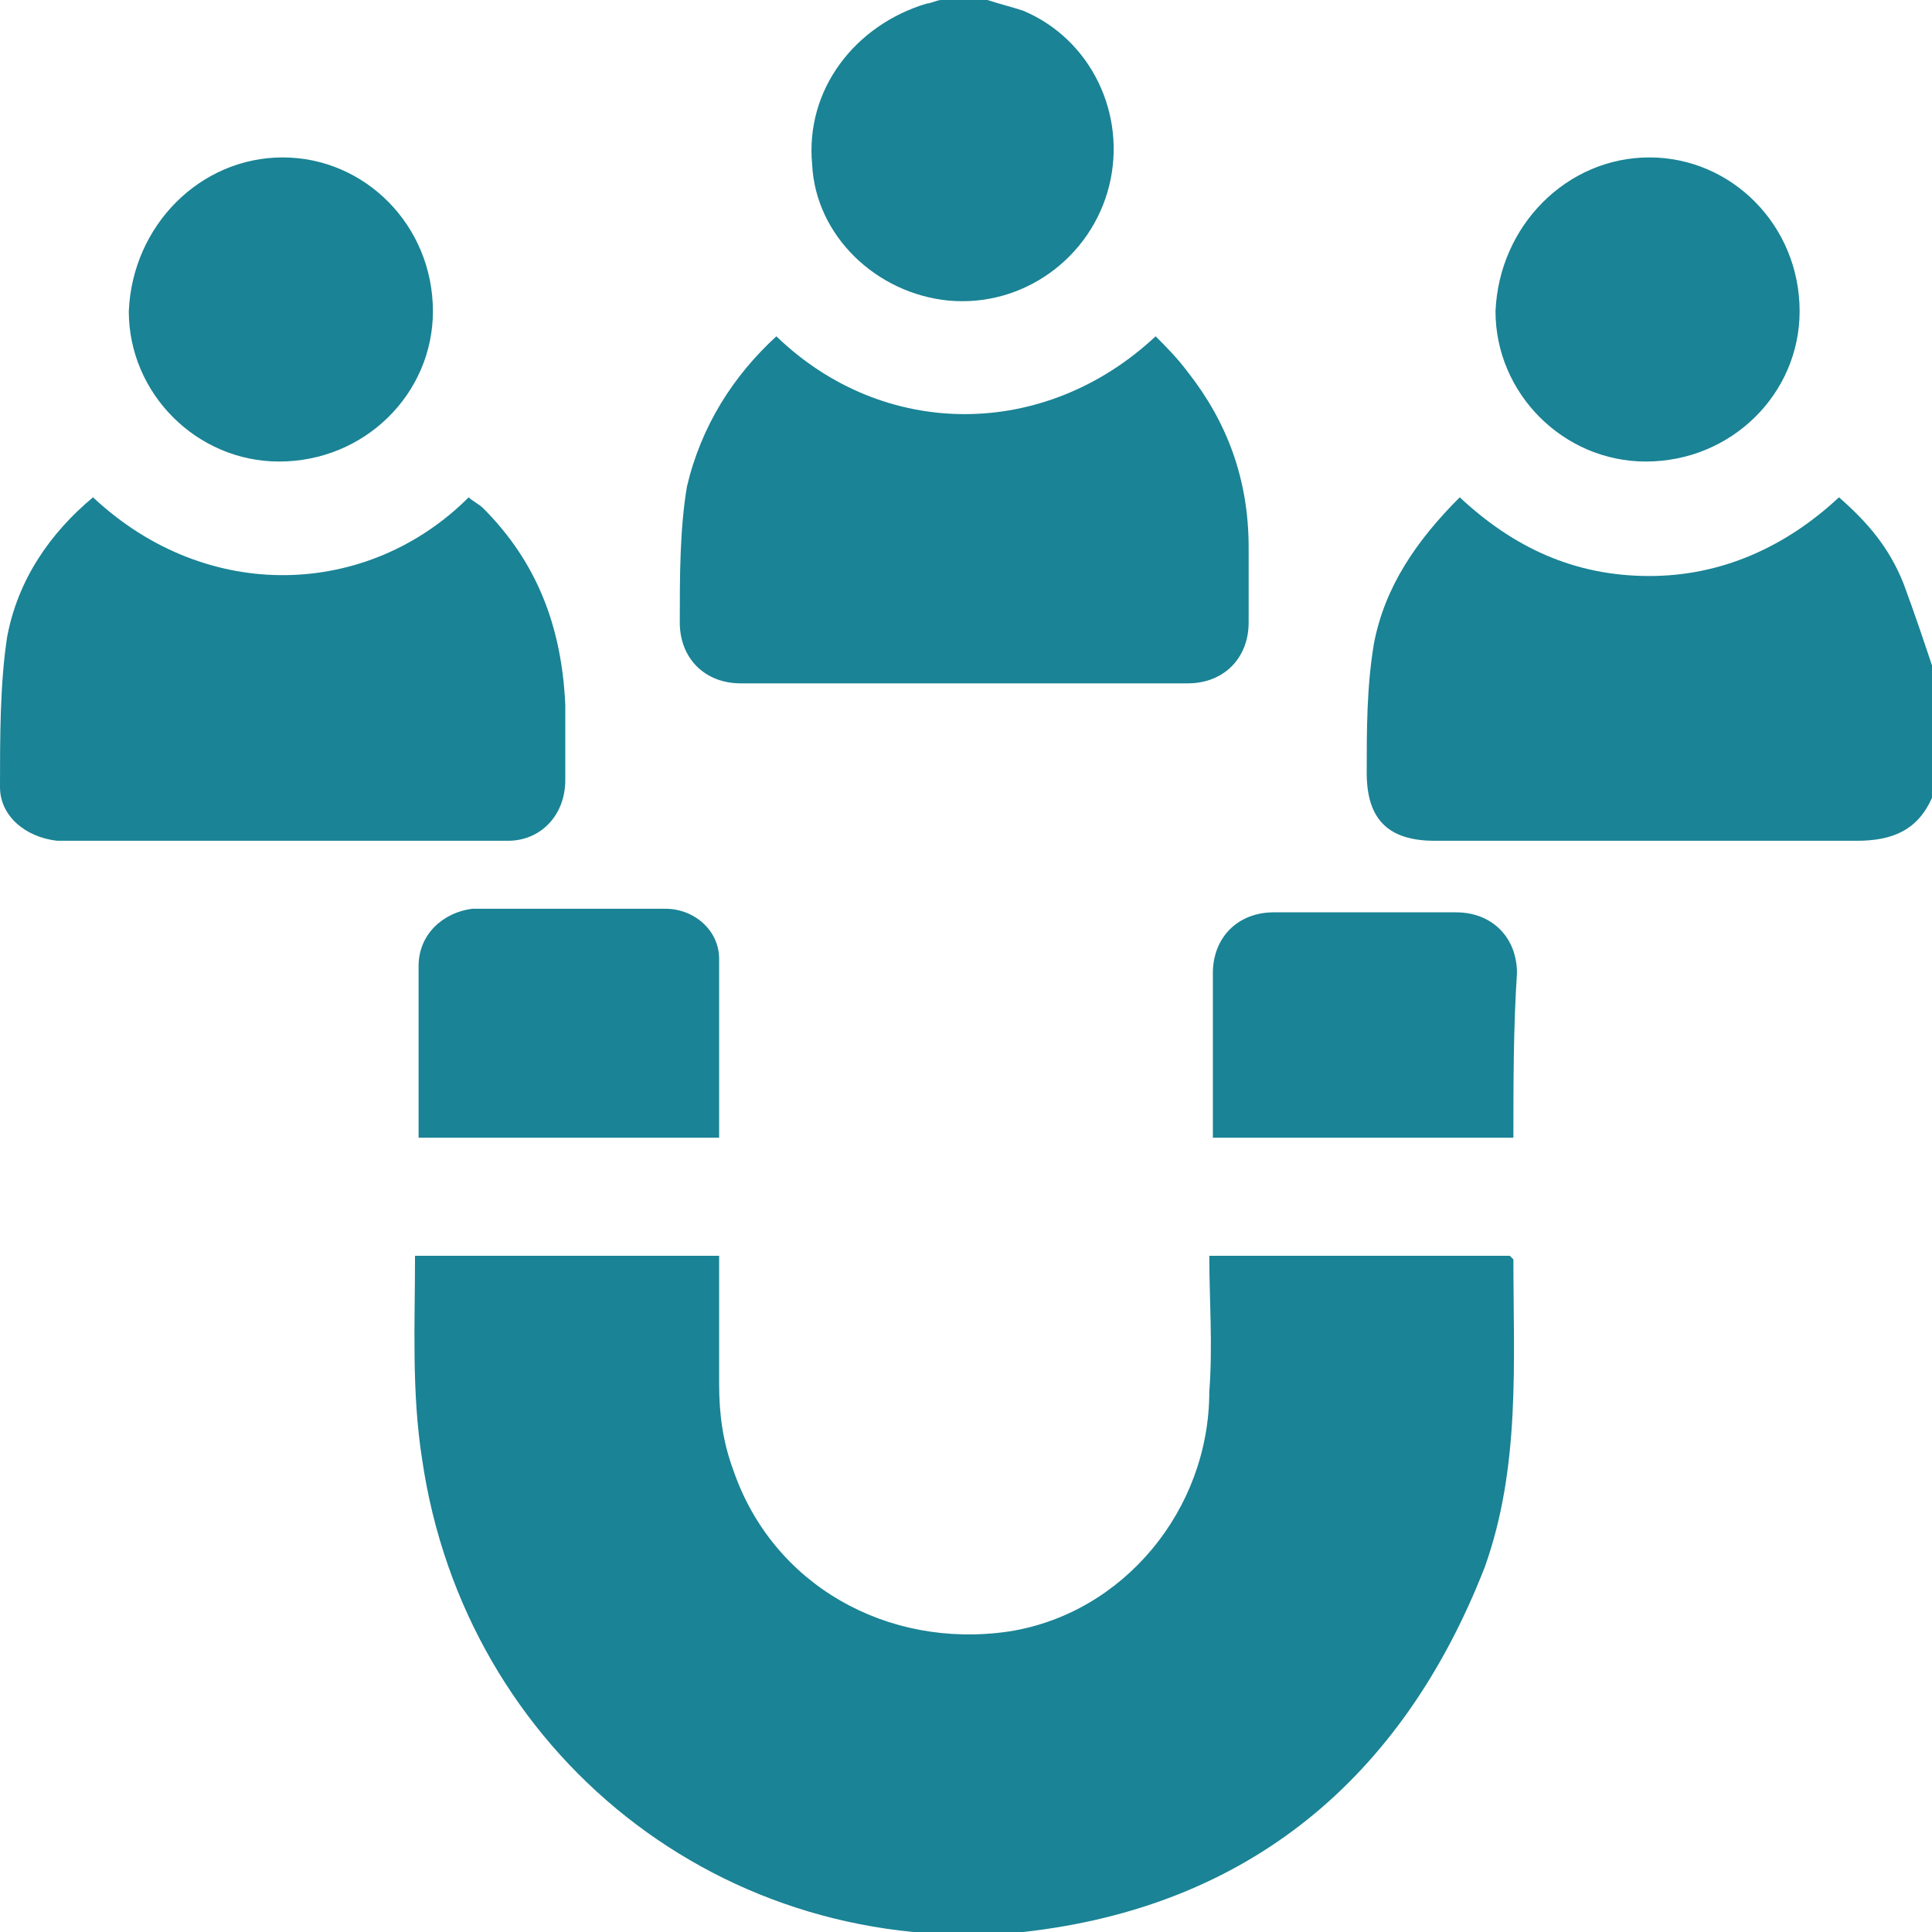 <?xml version="1.0" encoding="utf-8"?>
<!-- Generator: Adobe Illustrator 27.5.0, SVG Export Plug-In . SVG Version: 6.00 Build 0)  -->
<svg version="1.1" id="Layer_1" xmlns="http://www.w3.org/2000/svg" xmlns:xlink="http://www.w3.org/1999/xlink" x="0px" y="0px"
	 viewBox="0 0 54 54" style="enable-background:new 0 0 54 54;" xml:space="preserve">
<style type="text/css">
	.st0{fill:#1A8395;}
</style>
<g>
	<path class="st0" d="M54,22.3c-0.4,0.9-1.1,1.2-2.1,1.2c-3.9,0-7.9,0-11.8,0c-1.3,0-1.9-0.6-1.9-1.9c0-1.2,0-2.4,0.2-3.6
		c0.3-1.6,1.2-2.9,2.4-4.1c1.5,1.4,3.2,2.2,5.3,2.2c2,0,3.8-0.8,5.3-2.2c0.8,0.7,1.4,1.4,1.8,2.4c0.3,0.8,0.6,1.7,0.9,2.6
		C54,19.9,54,21.1,54,22.3z"/>
	<path class="st0" d="M27.6,0c0.3,0.1,0.7,0.2,1,0.3c1.9,0.8,2.9,2.9,2.4,4.9c-0.5,2-2.4,3.4-4.5,3.2c-2-0.2-3.7-1.8-3.8-3.8
		c-0.2-2.1,1.2-3.9,3.2-4.5c0.1,0,0.3-0.1,0.4-0.1C26.8,0,27.2,0,27.6,0z"/>
	<path class="st0" d="M33.8,35.1c2.8,0,5.6,0,8.4,0c0,0,0.1,0.1,0.1,0.1c0,2.9,0.2,5.8-0.8,8.6c-2.3,5.9-6.6,9.5-12.9,10.2
		C20.2,54.8,13,49,11.8,40.8c-0.3-1.9-0.2-3.8-0.2-5.7c2.9,0,5.7,0,8.5,0c0,1.2,0,2.4,0,3.6c0,0.8,0.1,1.6,0.4,2.4
		c1.1,3.2,4.3,5,7.7,4.5c3.2-0.5,5.6-3.4,5.6-6.7C33.9,37.6,33.8,36.3,33.8,35.1z"/>
	<path class="st0" d="M21.7,9.4c3,2.9,7.5,2.9,10.6,0c0.3,0.3,0.6,0.6,0.9,1c1.1,1.4,1.7,3,1.7,4.9c0,0.7,0,1.4,0,2.1
		c0,1-0.7,1.7-1.7,1.7c-4.2,0-8.3,0-12.5,0c-1,0-1.7-0.7-1.7-1.7c0-1.3,0-2.6,0.2-3.8C19.6,11.9,20.5,10.5,21.7,9.4z"/>
	<path class="st0" d="M2.6,13.9c3.2,3,7.7,2.8,10.5,0c0.1,0.1,0.3,0.2,0.4,0.3c1.5,1.5,2.2,3.3,2.3,5.5c0,0.7,0,1.4,0,2.1
		c0,1-0.7,1.7-1.6,1.7c-4.2,0-8.4,0-12.6,0C0.7,23.4,0,22.8,0,22c0-1.4,0-2.9,0.2-4.2C0.5,16.2,1.4,14.9,2.6,13.9z"/>
	<path class="st0" d="M7.9,4.4c2.3,0,4.2,1.9,4.2,4.3c0,2.3-1.9,4.2-4.3,4.2c-2.3,0-4.2-1.9-4.2-4.2C3.7,6.3,5.6,4.4,7.9,4.4z"/>
	<path class="st0" d="M46.1,4.4c2.3,0,4.2,1.9,4.2,4.3c0,2.3-1.9,4.2-4.3,4.2c-2.3,0-4.2-1.9-4.2-4.2C41.9,6.3,43.8,4.4,46.1,4.4z"
		/>
	<path class="st0" d="M20.1,31.8c-2.8,0-5.6,0-8.4,0c0-1.2,0-2.3,0-3.5c0-0.4,0-0.8,0-1.3c0-0.9,0.7-1.5,1.5-1.6c1.8,0,3.6,0,5.4,0
		c0.8,0,1.5,0.6,1.5,1.4C20.1,28.6,20.1,30.2,20.1,31.8z"/>
	<path class="st0" d="M42.3,31.8c-2.8,0-5.6,0-8.4,0c0-0.1,0-0.2,0-0.3c0-1.4,0-2.9,0-4.3c0-1,0.7-1.7,1.7-1.7c1.7,0,3.4,0,5.1,0
		c1,0,1.7,0.7,1.7,1.7C42.3,28.7,42.3,30.3,42.3,31.8z"/>
</g>
</svg>
